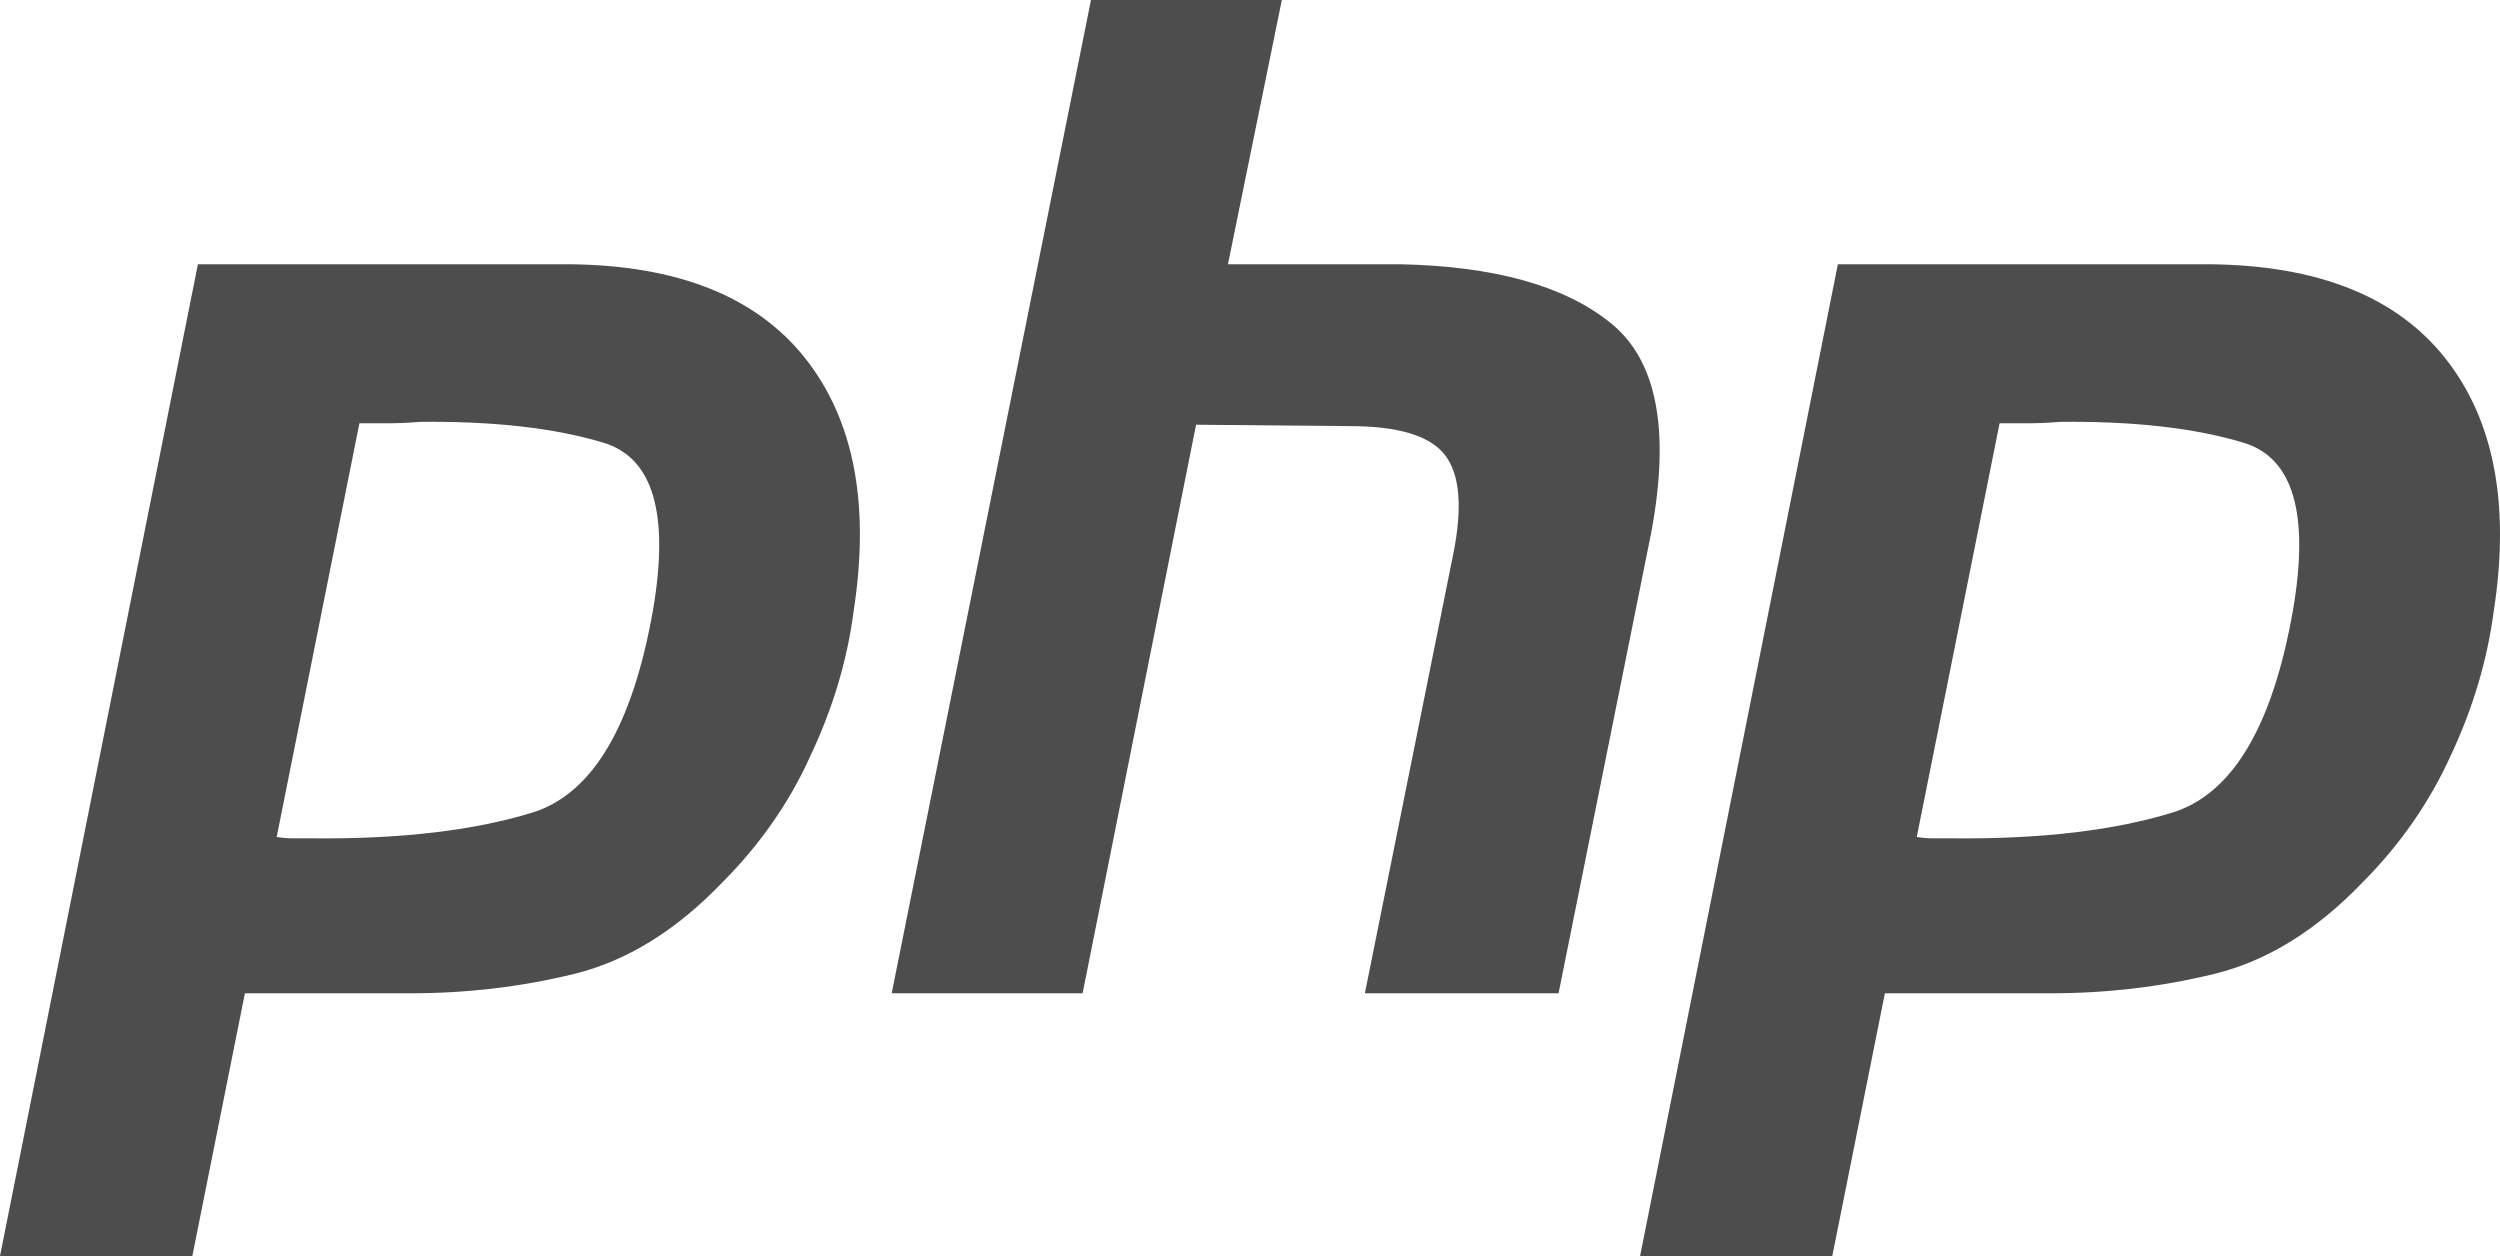 <?xml version="1.0" encoding="utf-8"?>
<!-- Generator: Adobe Illustrator 16.0.0, SVG Export Plug-In . SVG Version: 6.00 Build 0)  -->
<!DOCTYPE svg PUBLIC "-//W3C//DTD SVG 1.1//EN" "http://www.w3.org/Graphics/SVG/1.1/DTD/svg11.dtd">
<svg version="1.1" id="レイヤー_1" xmlns="http://www.w3.org/2000/svg" xmlns:xlink="http://www.w3.org/1999/xlink" x="0px"
	 y="0px" width="136.678px" height="68.67px" viewBox="0 0 136.678 68.67" enable-background="new 0 0 136.678 68.67"
	 xml:space="preserve">
<g>
	<g>
		<path fill="#4D4D4D" d="M10.82,14.446h20.27c5.942,0.048,10.256,1.765,12.931,5.14c2.673,3.381,3.553,7.995,2.646,13.842
			c-0.348,2.672-1.134,5.295-2.349,7.868c-1.154,2.572-2.771,4.887-4.84,6.959c-2.521,2.623-5.221,4.289-8.089,4.99
			c-2.87,0.703-5.849,1.059-8.929,1.059H13.39L10.516,68.67H0L10.82,14.446L10.82,14.446 M19.664,23.067l-4.537,22.691
			c0.305,0.052,0.607,0.076,0.912,0.076c0.351,0,0.697,0,1.052,0c4.84,0.045,8.882-0.433,12.106-1.438
			c3.223-1.059,5.391-4.737,6.503-11.042c0.907-5.297,0-8.346-2.724-9.154c-2.672-0.805-6.029-1.184-10.058-1.134
			c-0.608,0.052-1.186,0.076-1.743,0.076c-0.502,0-1.033,0-1.591,0L19.664,23.067"/>
	</g>
	<path fill="#4D4D4D" d="M59.645,0H70.08l-2.946,14.446h9.374c5.146,0.101,8.978,1.159,11.497,3.173
		c2.572,2.018,3.326,5.852,2.27,11.498l-5.067,25.187H74.62l4.839-24.053c0.502-2.521,0.354-4.311-0.455-5.368
		c-0.811-1.058-2.547-1.587-5.221-1.587l-8.392-0.076l-6.203,31.083H48.75L59.645,0L59.645,0"/>
	<path fill="#4D4D4D" d="M100.479,14.446h20.271c5.953,0.048,10.263,1.765,12.936,5.14c2.673,3.381,3.555,7.995,2.648,13.842
		c-0.354,2.672-1.135,5.295-2.344,7.868c-1.166,2.572-2.776,4.887-4.84,6.959c-2.521,2.623-5.22,4.289-8.096,4.99
		c-2.877,0.703-5.854,1.059-8.927,1.059h-9.077l-2.877,14.367H89.665L100.479,14.446L100.479,14.446 M109.335,23.067l-4.543,22.691
		c0.298,0.052,0.603,0.076,0.906,0.076c0.354,0,0.71,0,1.063,0c4.841,0.045,8.867-0.433,12.099-1.438
		c3.226-1.059,5.397-4.737,6.501-11.042c0.91-5.297,0-8.346-2.719-9.154c-2.672-0.805-6.023-1.184-10.061-1.134
		c-0.601,0.052-1.184,0.076-1.742,0.076c-0.506,0-1.03,0-1.582,0L109.335,23.067"/>
</g>
</svg>
